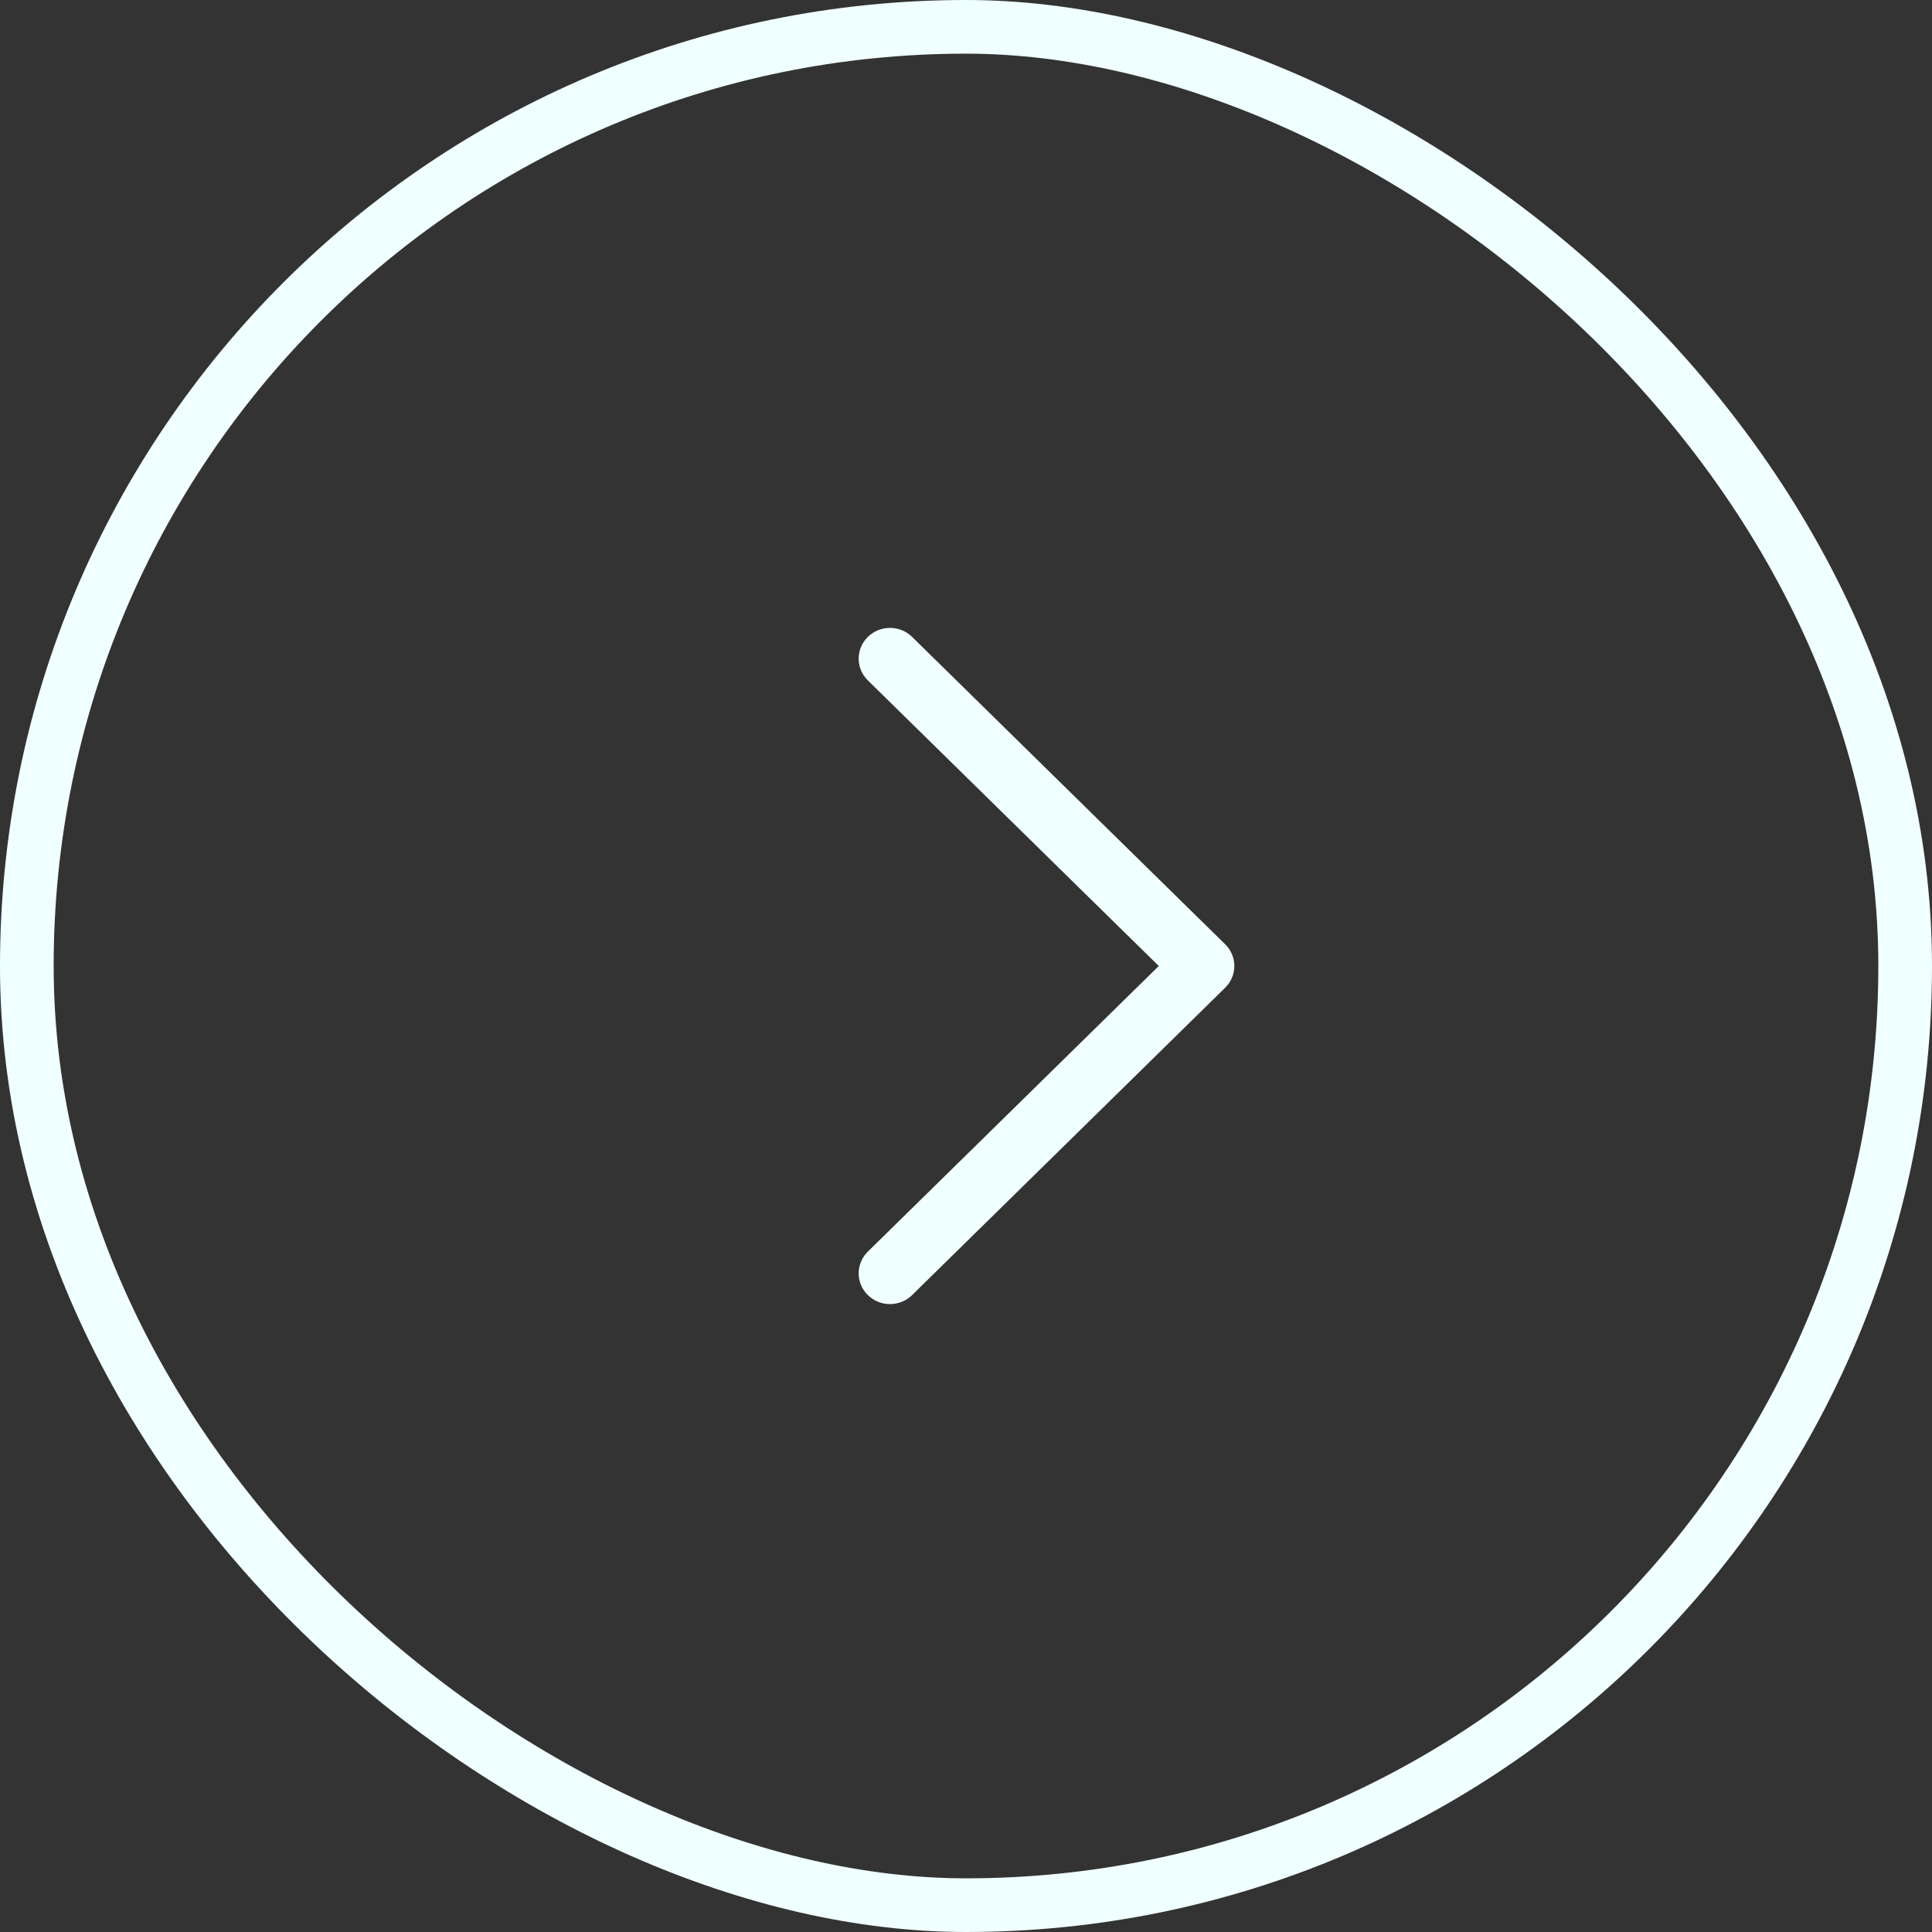 <?xml version="1.0" encoding="UTF-8"?> <svg xmlns="http://www.w3.org/2000/svg" width="36" height="36" viewBox="0 0 36 36" fill="none"><rect x="0" y="0" width="36" height="36" fill="#333333" stroke="none"/><rect x="0.5" y="0.5" width="35" height="35" rx="17.5" transform="matrix(0 1 1 0 0 0)" stroke="#F0FFFF"></rect><path d="M23 18C23 17.854 22.943 17.707 22.829 17.595L16.996 11.868C16.768 11.644 16.399 11.644 16.171 11.868C15.943 12.092 15.943 12.454 16.171 12.678L21.592 18L16.171 23.322C15.943 23.546 15.943 23.909 16.171 24.132C16.399 24.356 16.768 24.356 16.996 24.132L22.829 18.405C22.943 18.293 23 18.146 23 18Z" fill="#F0FFFF"></path></svg> 